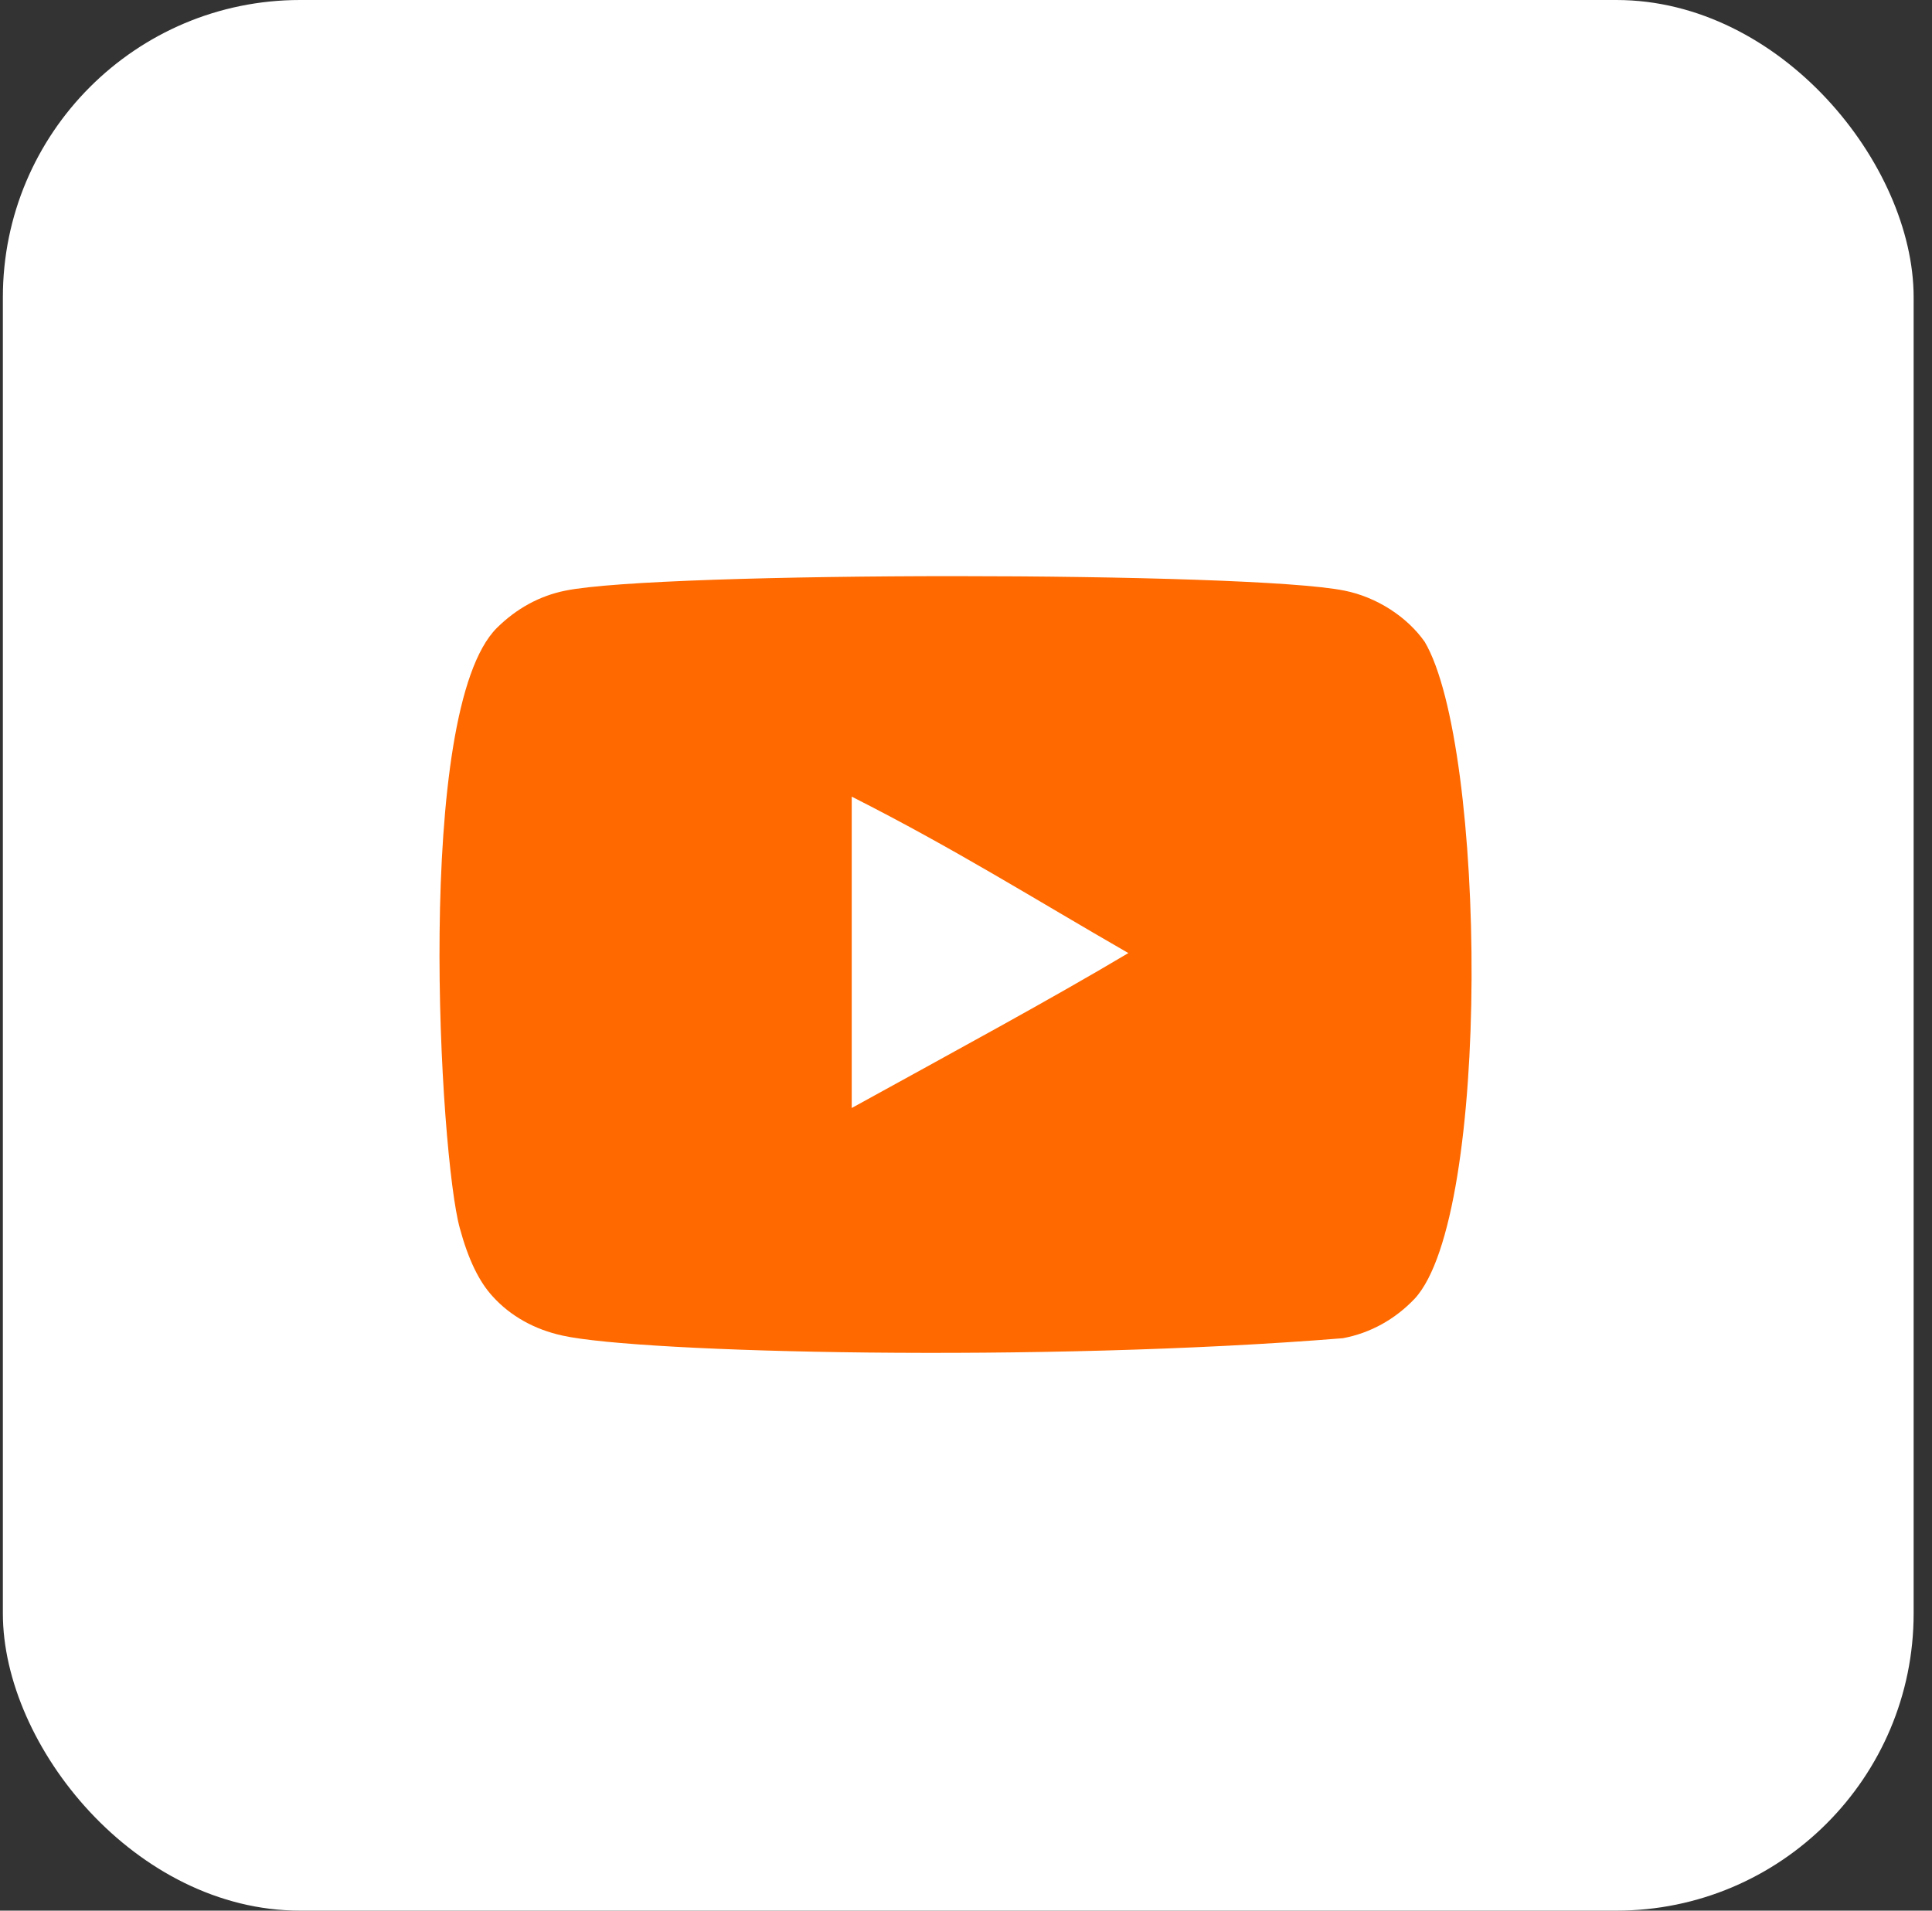 <svg width="91" height="90" viewBox="0 0 91 90" fill="none" xmlns="http://www.w3.org/2000/svg">
<rect x="0" y="0" width="91" height="90" fill="#333333" stroke="none"/>
<rect x="0.135" width="90" height="90" rx="14" fill="white"/>
<path fill-rule="evenodd" clip-rule="evenodd" d="M40.118 52.192V37.526C44.961 39.975 48.711 42.342 53.147 44.894C49.488 47.075 44.961 49.523 40.118 52.192ZM67.105 30.232C66.27 29.048 64.846 28.127 63.33 27.822C58.875 26.913 31.082 26.91 26.63 27.822C25.415 28.067 24.332 28.66 23.402 29.579C19.485 33.489 20.712 54.454 21.657 57.85C22.054 59.32 22.567 60.38 23.214 61.076C24.047 61.996 25.187 62.629 26.497 62.913C30.165 63.729 49.062 64.185 63.253 63.036C64.56 62.791 65.718 62.137 66.63 61.178C70.252 57.284 70.005 35.142 67.105 30.232Z" fill="#FF6900"/>
</svg>
